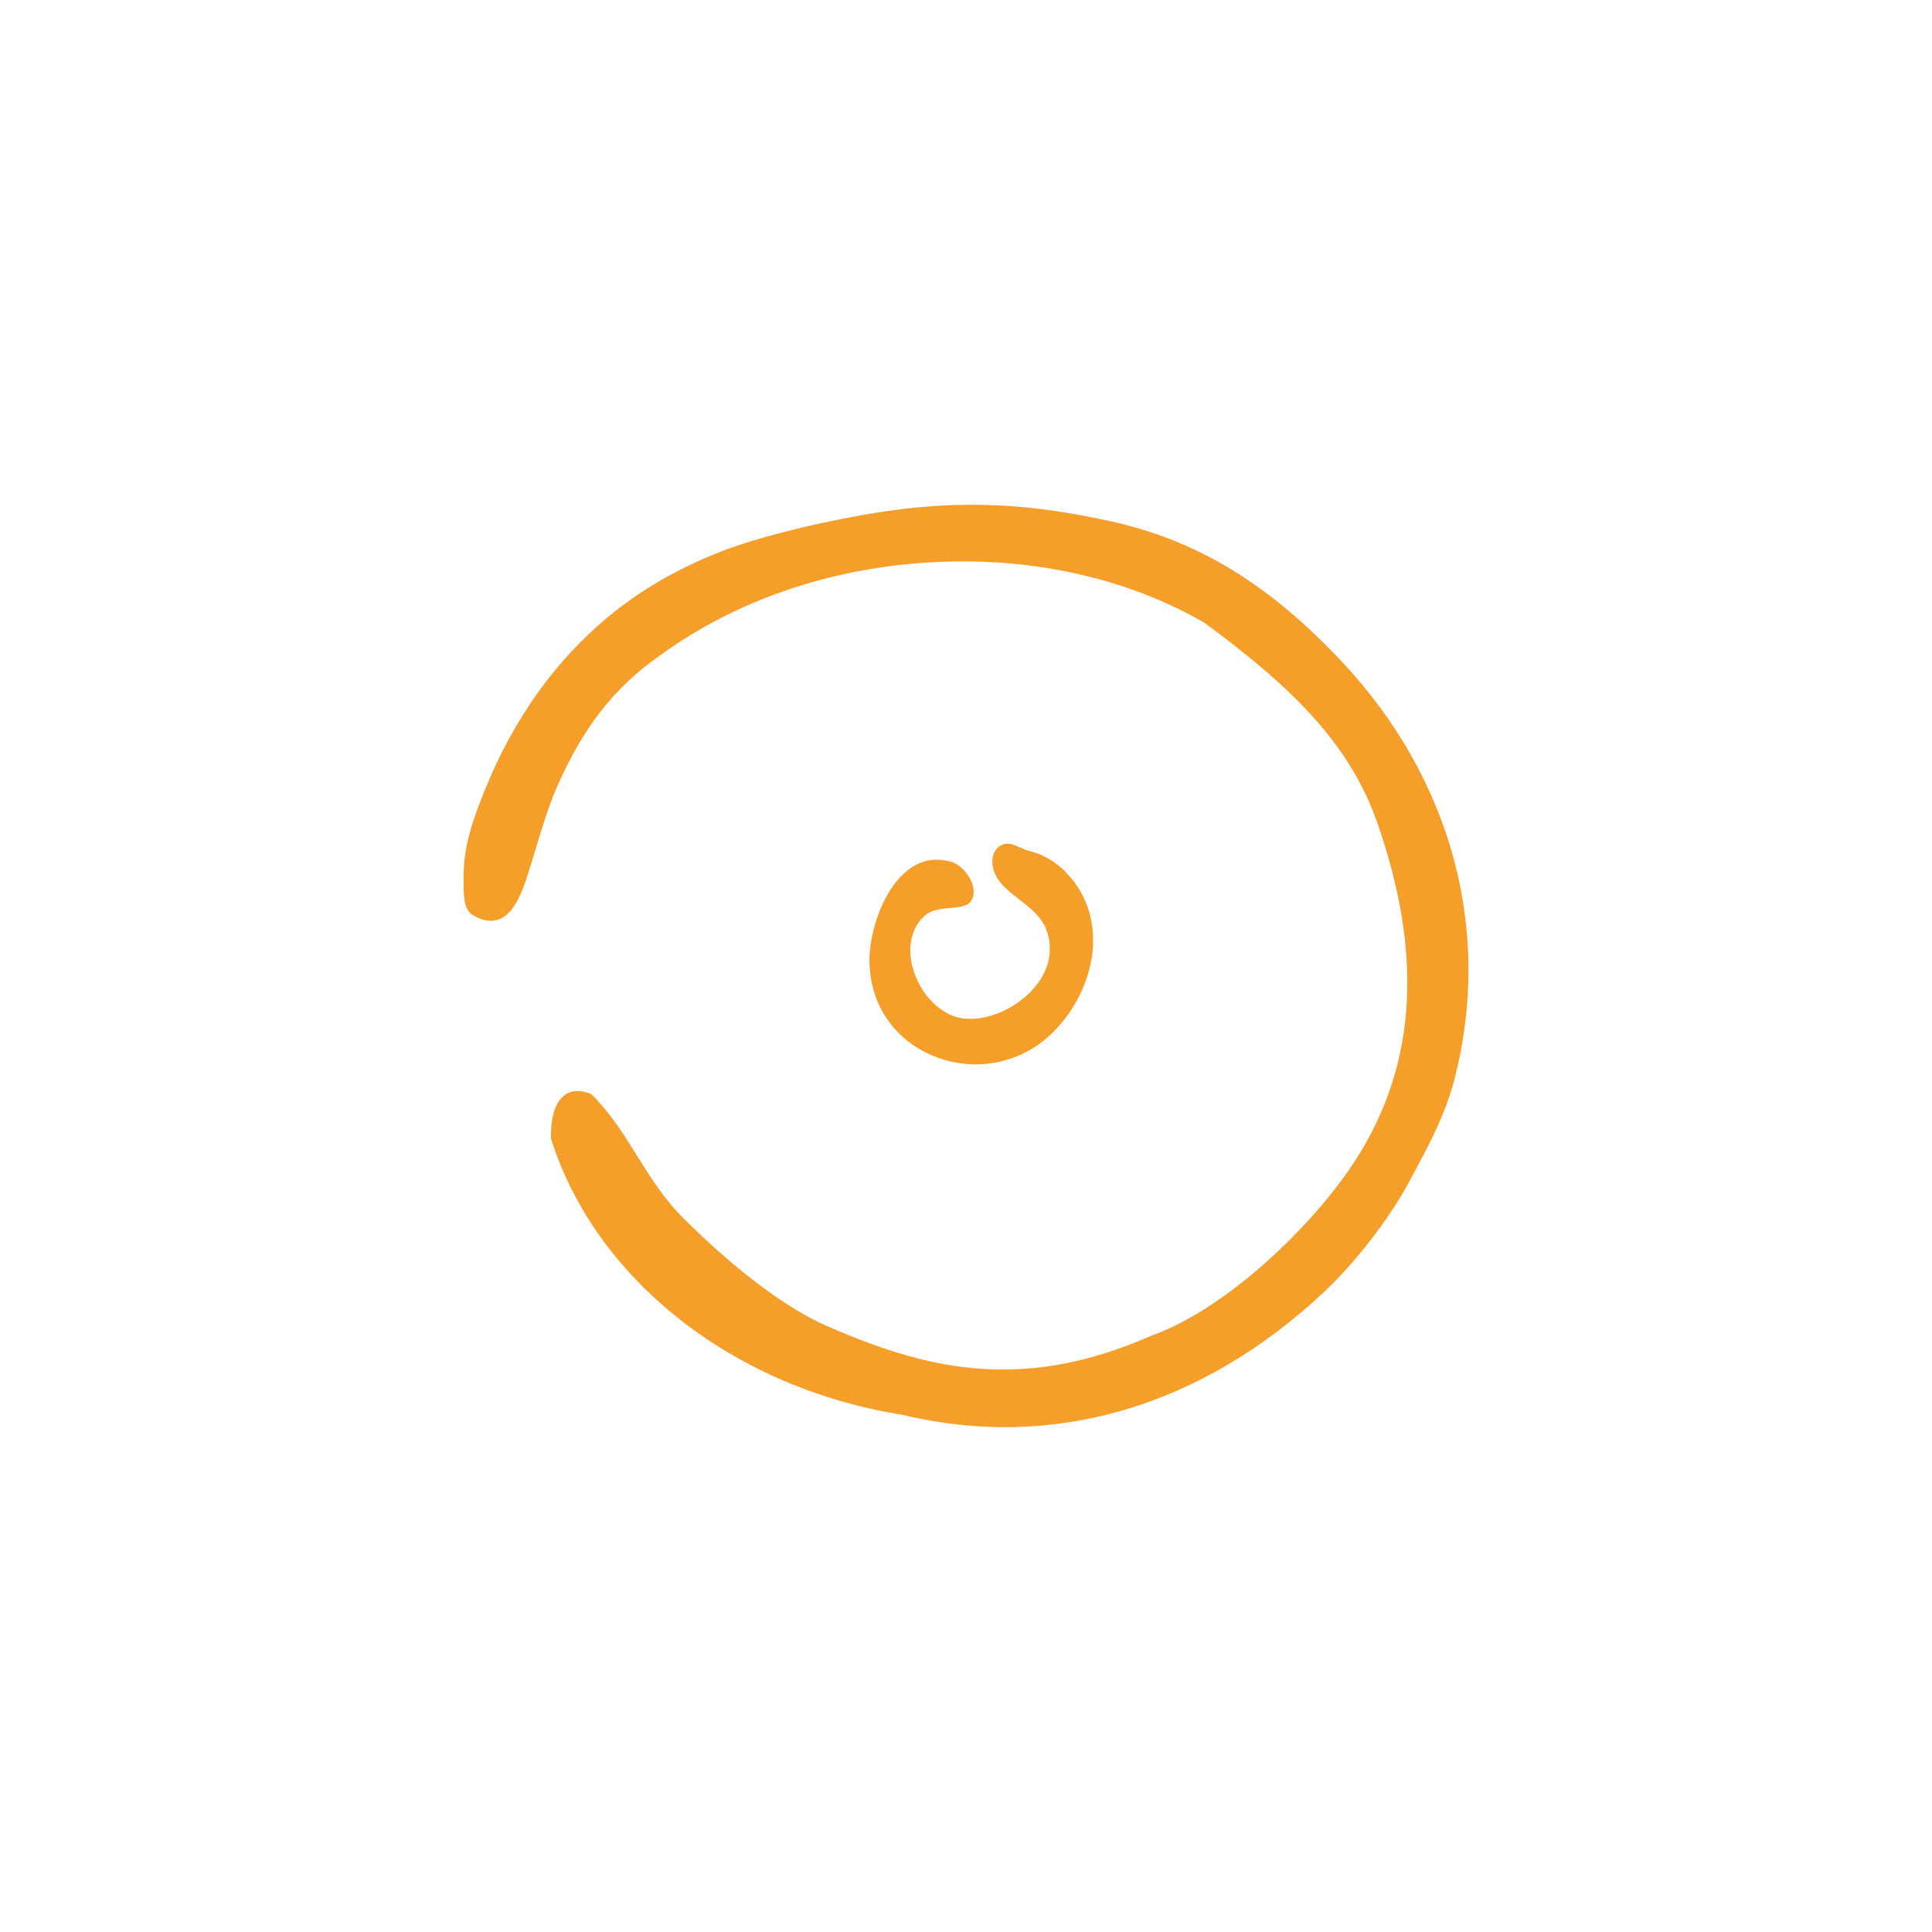<svg version="1.2" baseProfile="tiny" id="Livello_1" xmlns="http://www.w3.org/2000/svg" xmlns:xlink="http://www.w3.org/1999/xlink" x="0px" y="0px" width="50px" height="50px" viewBox="0 0 50 50" xml:space="preserve">
<path fill="#f59e2a" d="M25.158,23.27c-0.08,0.174-0.267,0.202-0.564,0.229c-0.235,0.02-0.502,0.043-0.686,0.22
c-0.354,0.341-0.446,0.888-0.245,1.462c0.227,0.646,0.759,1.132,1.293,1.18c0.69,0.069,1.506-0.345,1.927-0.947
c0.293-0.421,0.365-0.896,0.202-1.337c-0.132-0.356-0.426-0.583-0.71-0.802c-0.28-0.216-0.546-0.421-0.653-0.737
c-0.077-0.222-0.058-0.508,0.16-0.646c0.169-0.104,0.309-0.053,0.494,0.031c0.085,0.038,0.181,0.082,0.287,0.108
c0.394,0.099,0.753,0.33,1.039,0.671c1.057,1.25,0.569,3.053-0.513,4.073c-0.527,0.497-1.216,0.771-1.939,0.771
c-1.308,0-2.714-0.93-2.748-2.653c-0.014-0.655,0.271-1.656,0.822-2.22c0.275-0.281,0.585-0.424,0.921-0.424
c0.132,0,0.27,0.022,0.409,0.067c0.149,0.048,0.369,0.234,0.481,0.488C25.188,22.923,25.235,23.101,25.158,23.27z M34.711,17.106
c-1.887-2.003-3.722-3.117-5.951-3.612c-1.345-0.297-2.456-0.43-3.603-0.43c-0.665,0-1.326,0.045-2.02,0.138
c-1.27,0.168-3.269,0.607-4.418,1.049c-1.146,0.441-2.152,1.021-2.993,1.724c-1.355,1.128-2.416,2.611-3.153,4.41
c-0.306,0.737-0.588,1.527-0.574,2.319v0.138c0,0.328-0.001,0.699,0.231,0.838c0.612,0.357,1.049,0.079,1.364-0.852
c0.097-0.285,0.186-0.579,0.274-0.875c0.164-0.545,0.333-1.107,0.562-1.623c0.664-1.503,1.463-2.527,2.589-3.322
c2.158-1.598,4.961-2.479,7.889-2.479c2.293,0,4.455,0.547,6.254,1.583c2.153,1.582,3.731,3.058,4.47,5.146
c1.253,3.561,1.016,6.514-0.728,9.029c-1.126,1.622-3.236,3.61-5.089,4.273c-1.343,0.594-2.609,0.884-3.863,0.884
c-1.39,0-2.753-0.338-4.557-1.129c-1.411-0.617-2.924-2.006-3.699-2.777c-0.52-0.518-0.871-1.083-1.211-1.631
c-0.335-0.538-0.681-1.094-1.184-1.593c-0.379-0.155-0.677-0.078-0.857,0.215c-0.132,0.212-0.194,0.527-0.185,0.938
c1.149,3.646,4.714,6.451,9.088,7.147c3.91,0.942,7.766-0.208,10.938-3.196c0.776-0.729,1.659-1.865,2.146-2.765l0.073-0.135
c0.462-0.854,0.898-1.662,1.137-2.585C38.634,24.086,37.566,20.14,34.711,17.106z"></path>
</svg>